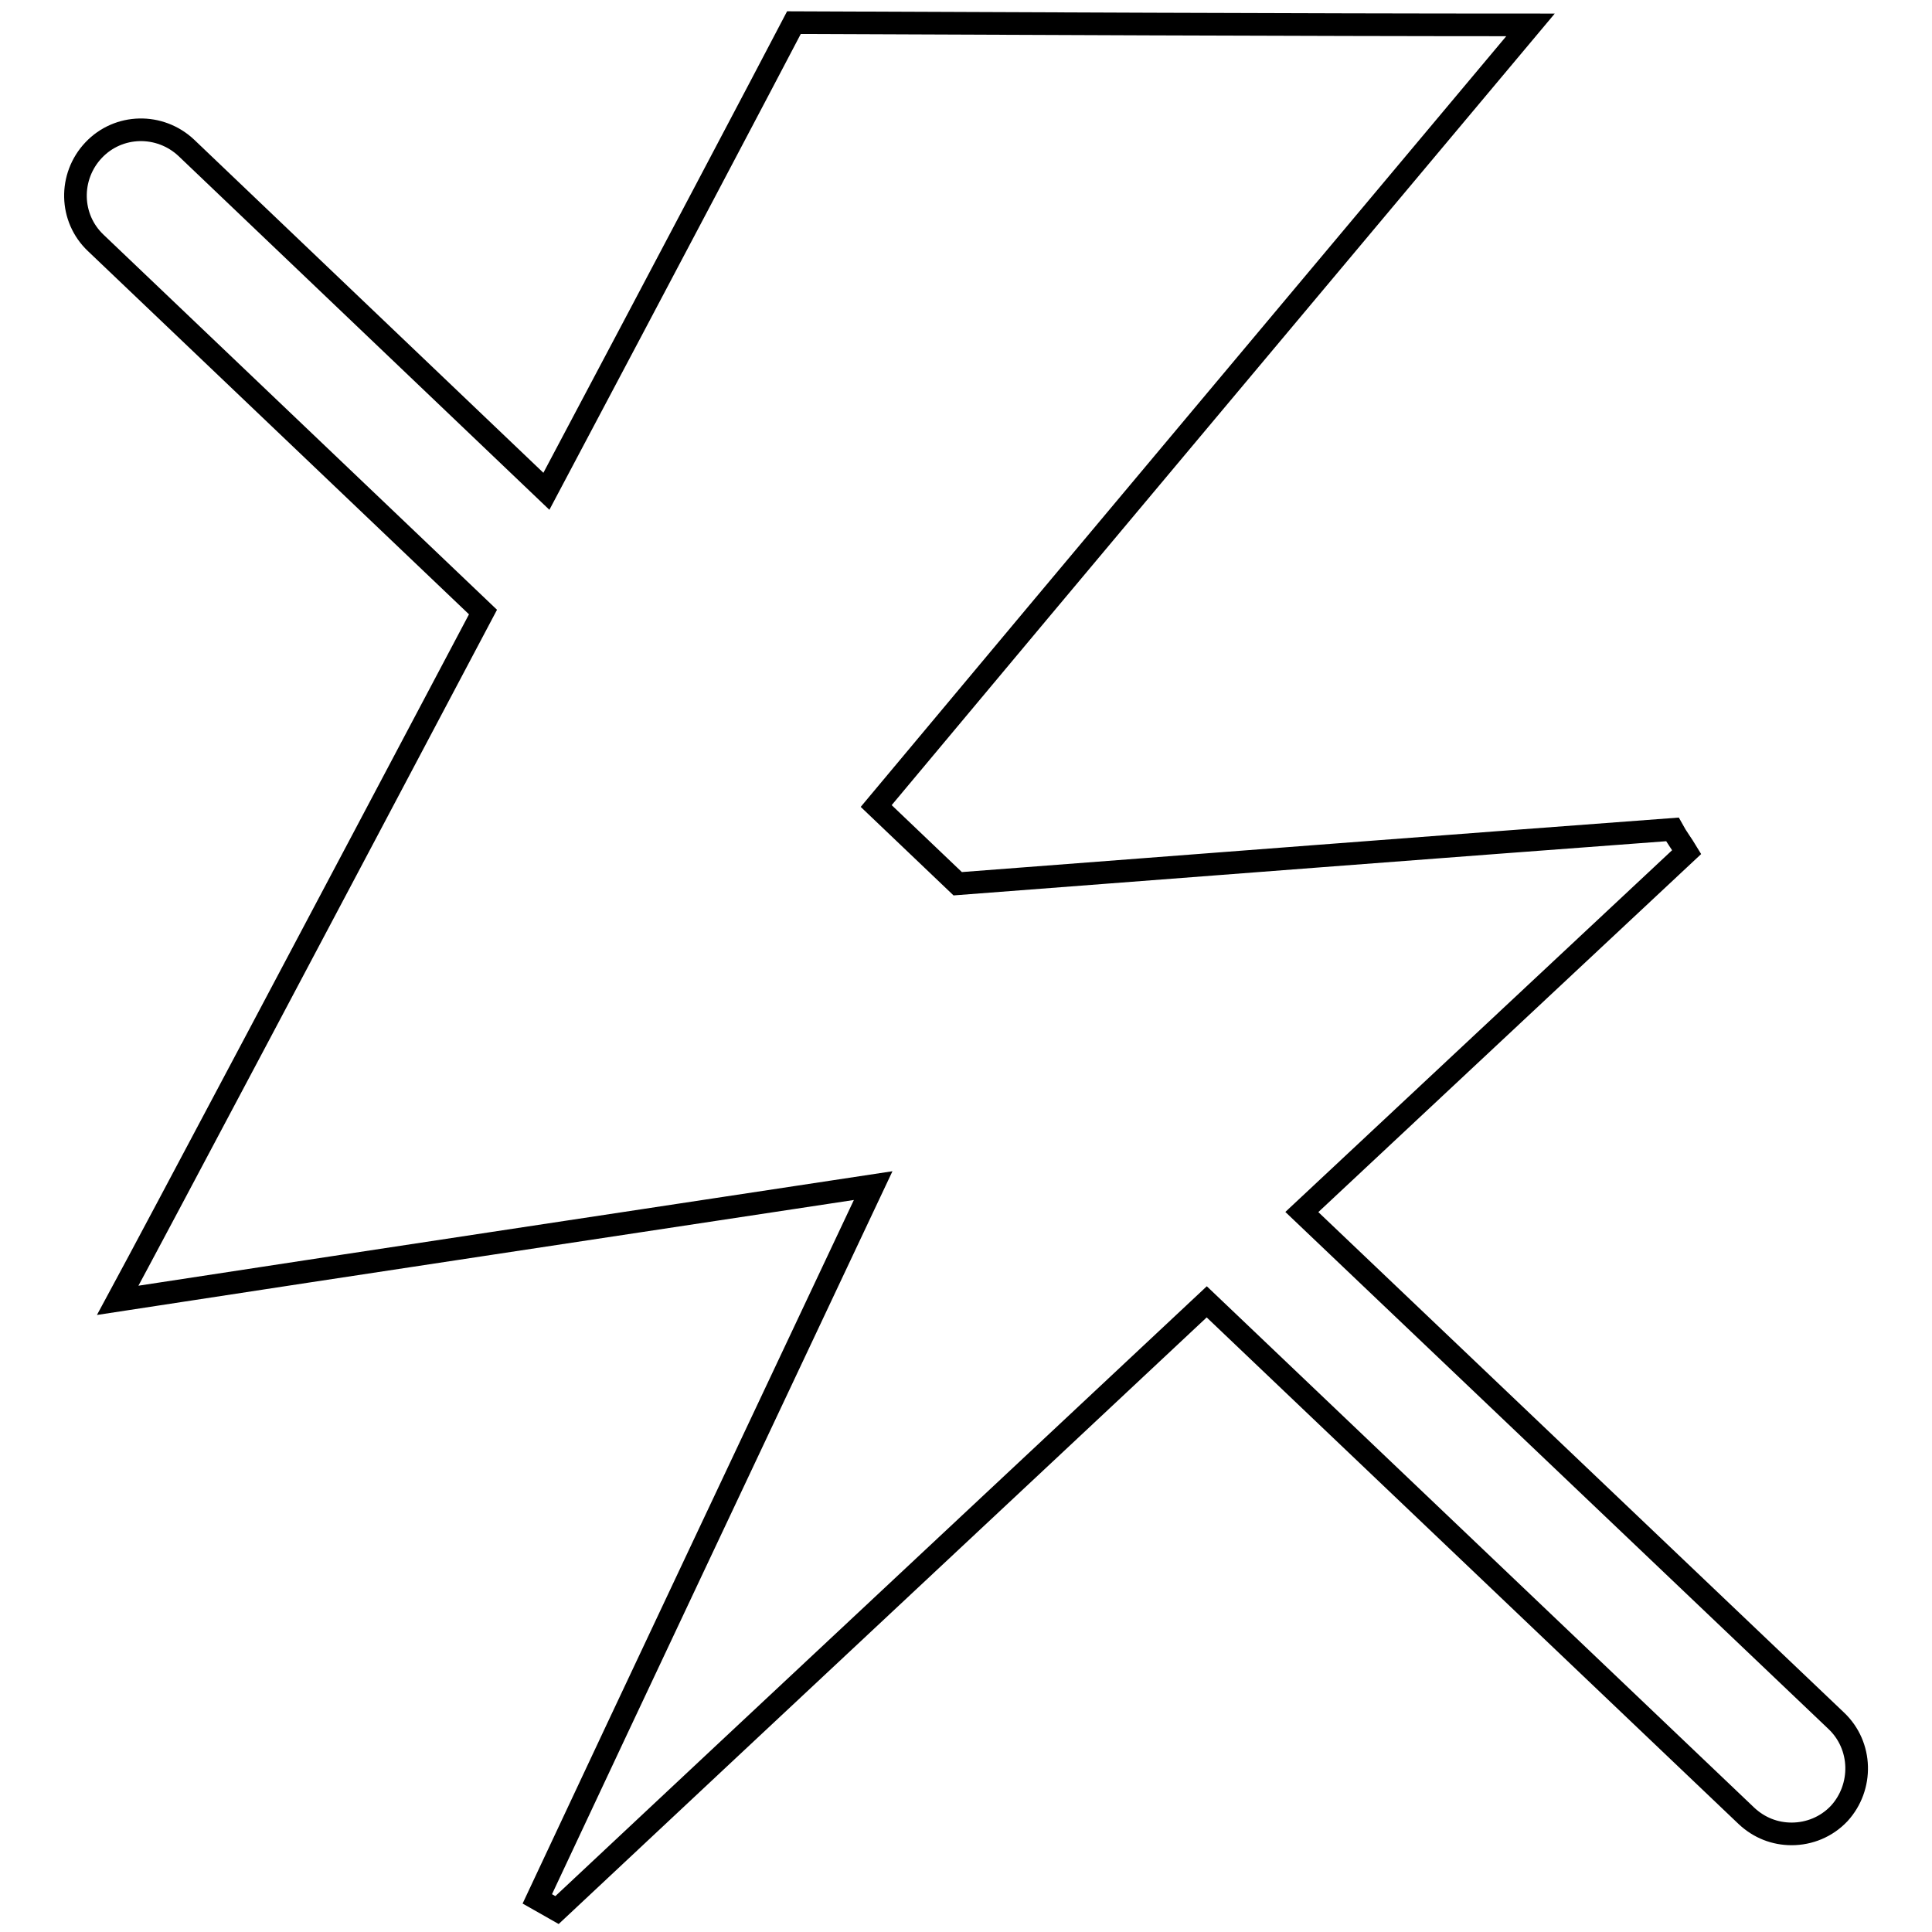 <?xml version="1.0" encoding="utf-8"?>
<!-- Svg Vector Icons : http://www.onlinewebfonts.com/icon -->
<!DOCTYPE svg PUBLIC "-//W3C//DTD SVG 1.1//EN" "http://www.w3.org/Graphics/SVG/1.1/DTD/svg11.dtd">
<svg version="1.1" xmlns="http://www.w3.org/2000/svg" xmlns:xlink="http://www.w3.org/1999/xlink" x="0px" y="0px" viewBox="0 0 256 256" enable-background="new 0 0 256 256" xml:space="preserve">
<g><g><path stroke-width="3" fill-opacity="0" stroke="#000000"  d="M243.3,228l-70.8-67.4c17-15.9,34-31.8,51-47.7c-0.6-1-1.3-1.9-1.9-3c-30.9,2.3-62,4.7-94.7,7.2l-10.8-10.3C145,72.2,172.9,39,202.8,3.3c-30.3,0-71.3-0.2-97.6-0.3c-3.5,6.7-17.1,32.5-32.8,62.1L24.7,19.6c-3.5-3.3-9-3.2-12.3,0.3c-3.3,3.5-3.2,9,0.3,12.3L64,81.1c-21,39.7-43.1,81.4-48.4,91.2c33.9-5.2,65.2-9.9,100.1-15.2c-16.2,34.4-30.4,64.4-44.5,94.5c0.9,0.5,1.7,1,2.6,1.5c28.7-26.9,57.4-53.7,86.1-80.6l71.5,68.1c1.7,1.6,3.8,2.4,6,2.4c2.3,0,4.6-0.9,6.3-2.7C246.9,236.8,246.8,231.3,243.3,228z"/></g></g>
</svg>